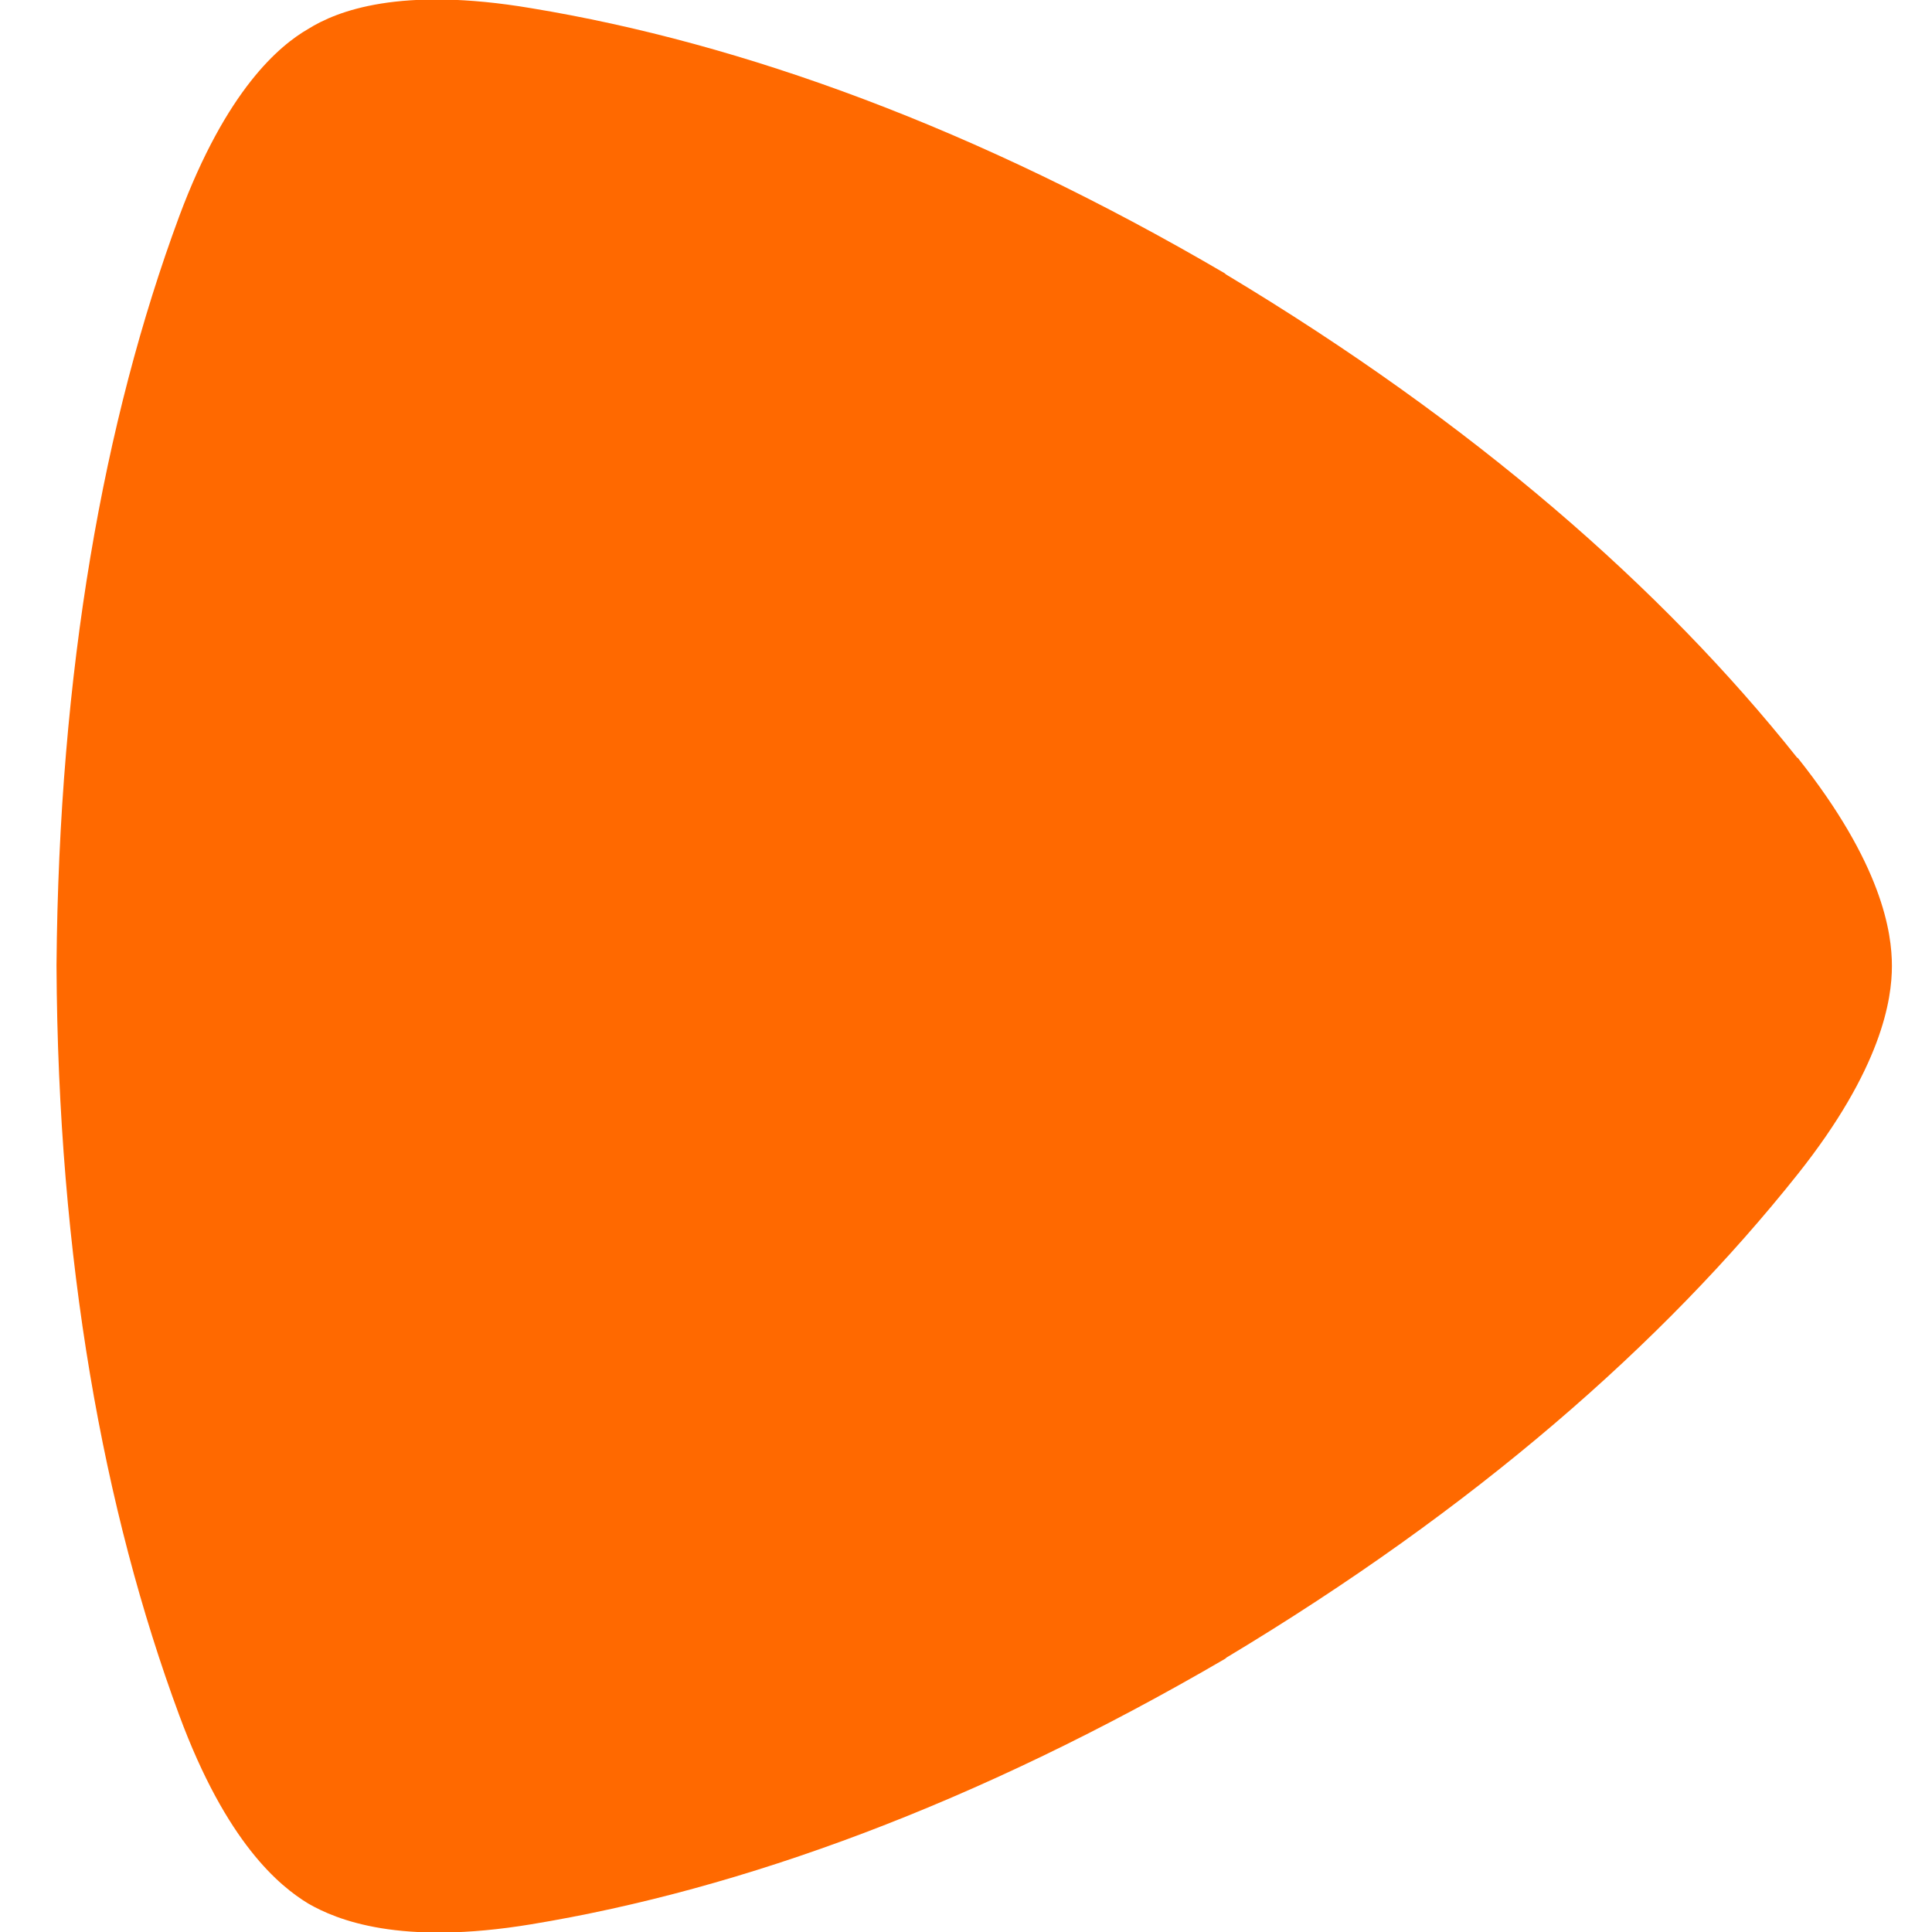 <?xml version="1.0" encoding="UTF-8"?>
<svg id="Layer_1" data-name="Layer 1" xmlns="http://www.w3.org/2000/svg" viewBox="0 0 40 40">
  <defs>
    <style>
      .cls-1 {
        fill: #ff6900;
      }
    </style>
  </defs>
  <path class="cls-1" d="M37.21,15.69c-2.8-3.52-6.7-6.93-11.83-10.01l-.02-.02C20.22,2.65,15.37.89,11,.17c-2.72-.46-4.03.06-4.62.43-.59.34-1.69,1.25-2.67,3.88-1.57,4.24-2.49,9.42-2.54,15.5v.02c.03,6.08.97,11.27,2.54,15.51.98,2.65,2.08,3.54,2.67,3.9.59.34,1.9.88,4.62.43,4.37-.72,9.21-2.49,14.37-5.5l.02-.02c5.13-3.08,9.03-6.49,11.83-10.01,1.74-2.19,1.95-3.62,1.95-4.31s-.2-2.11-1.95-4.31"/>
</svg>